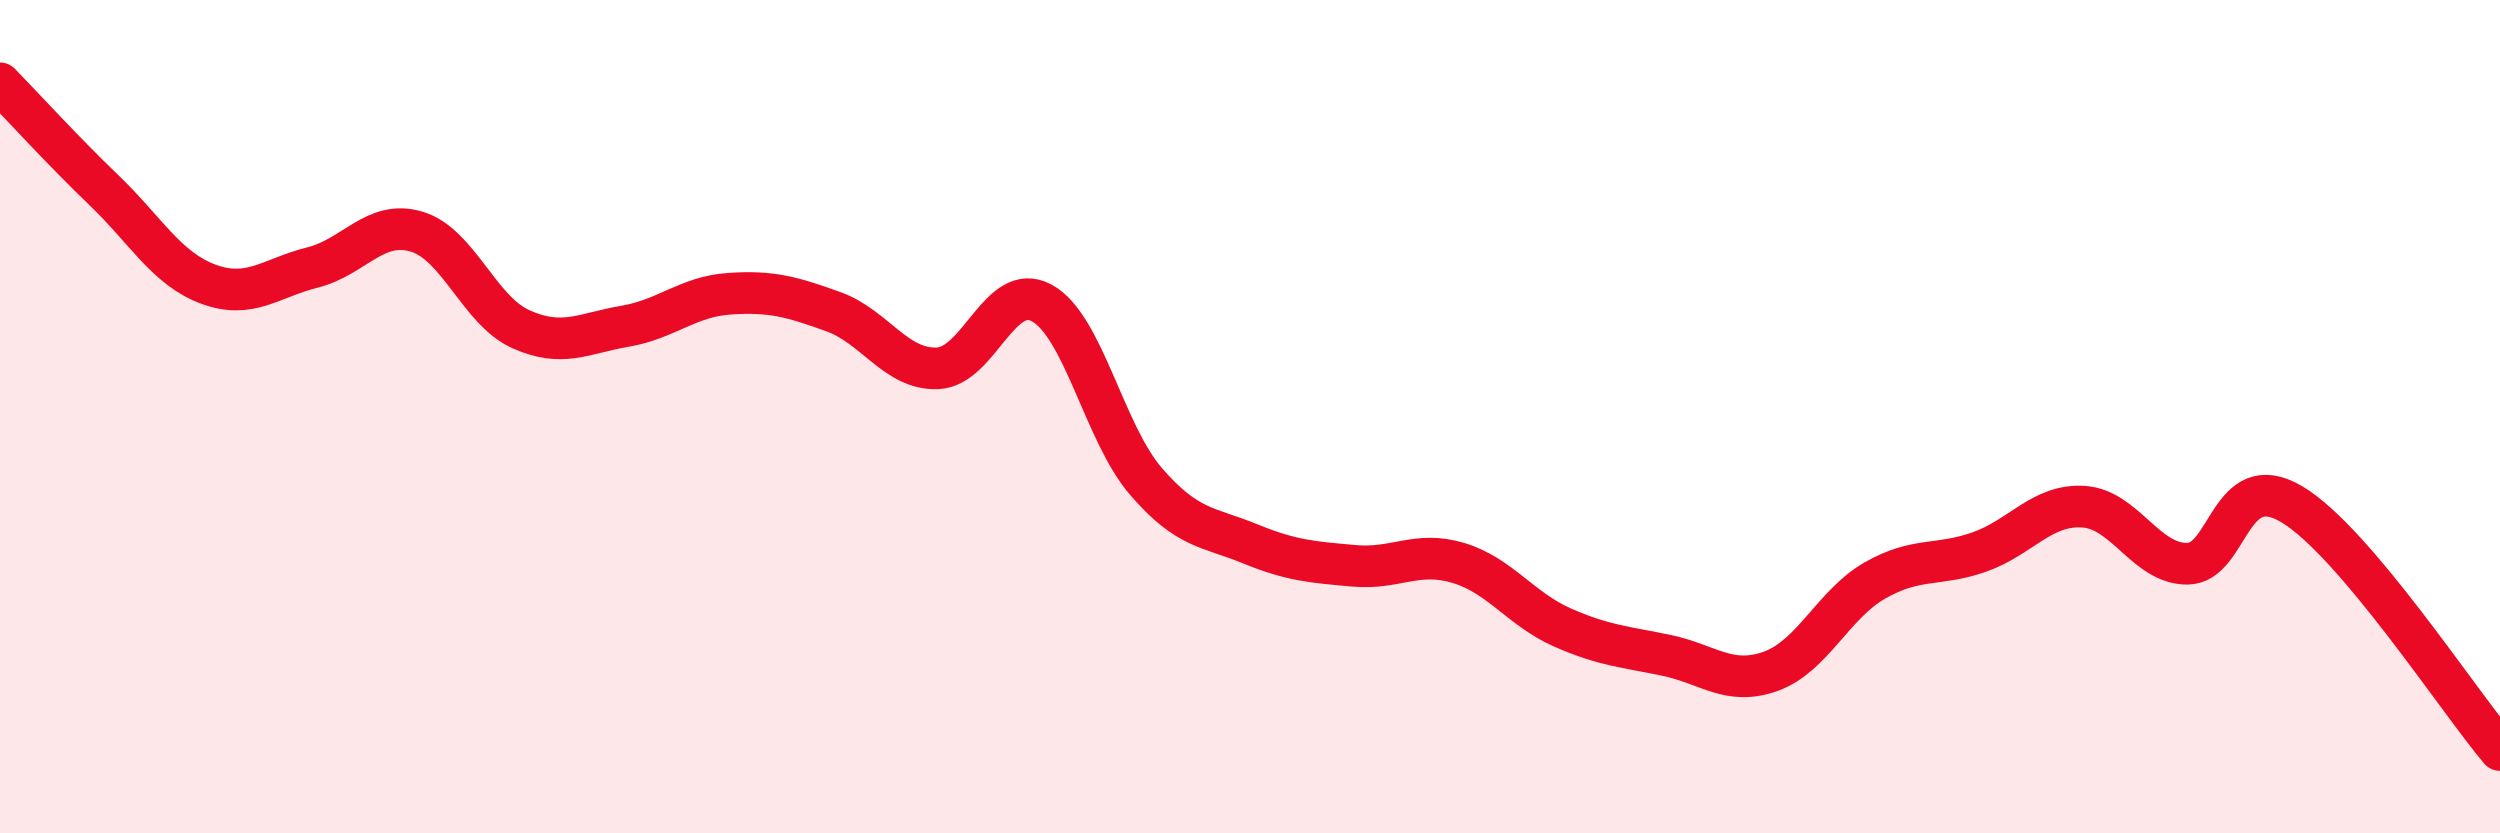 
    <svg width="60" height="20" viewBox="0 0 60 20" xmlns="http://www.w3.org/2000/svg">
      <path
        d="M 0,2 C 0.5,2.51 1.5,3.61 2.5,4.57 C 3.5,5.53 4,6.45 5,6.82 C 6,7.19 6.5,6.67 7.5,6.42 C 8.5,6.17 9,5.26 10,5.56 C 11,5.86 11.5,7.45 12.5,7.9 C 13.5,8.35 14,8 15,7.83 C 16,7.66 16.5,7.12 17.5,7.05 C 18.5,6.98 19,7.12 20,7.48 C 21,7.84 21.5,8.88 22.5,8.84 C 23.5,8.8 24,6.73 25,7.27 C 26,7.81 26.5,10.39 27.5,11.55 C 28.5,12.71 29,12.64 30,13.05 C 31,13.46 31.5,13.49 32.5,13.58 C 33.5,13.67 34,13.21 35,13.51 C 36,13.81 36.5,14.62 37.5,15.06 C 38.5,15.5 39,15.52 40,15.73 C 41,15.94 41.5,16.47 42.5,16.11 C 43.5,15.75 44,14.5 45,13.93 C 46,13.36 46.5,13.6 47.5,13.25 C 48.5,12.9 49,12.1 50,12.16 C 51,12.22 51.5,13.54 52.5,13.53 C 53.5,13.52 53.5,11.21 55,12.1 C 56.5,12.99 59,16.82 60,18L60 20L0 20Z"
        fill="#EB0A25"
        opacity="0.1"
        stroke-linecap="round"
        stroke-linejoin="round"
      />
      <path
        d="M 0,2 C 0.5,2.51 1.5,3.61 2.5,4.57 C 3.5,5.53 4,6.45 5,6.82 C 6,7.19 6.5,6.67 7.5,6.42 C 8.5,6.17 9,5.26 10,5.56 C 11,5.86 11.5,7.45 12.5,7.9 C 13.5,8.35 14,8 15,7.83 C 16,7.66 16.5,7.12 17.5,7.05 C 18.5,6.98 19,7.12 20,7.48 C 21,7.84 21.5,8.88 22.5,8.84 C 23.5,8.8 24,6.73 25,7.27 C 26,7.81 26.5,10.39 27.5,11.55 C 28.5,12.71 29,12.64 30,13.05 C 31,13.46 31.5,13.49 32.5,13.58 C 33.5,13.67 34,13.21 35,13.51 C 36,13.81 36.5,14.62 37.5,15.06 C 38.5,15.5 39,15.52 40,15.73 C 41,15.94 41.5,16.47 42.5,16.11 C 43.5,15.75 44,14.5 45,13.93 C 46,13.36 46.5,13.6 47.5,13.25 C 48.5,12.9 49,12.1 50,12.16 C 51,12.22 51.5,13.54 52.5,13.53 C 53.5,13.52 53.5,11.21 55,12.1 C 56.5,12.99 59,16.82 60,18"
        stroke="#EB0A25"
        stroke-width="1"
        fill="none"
        stroke-linecap="round"
        stroke-linejoin="round"
      />
    </svg>
  